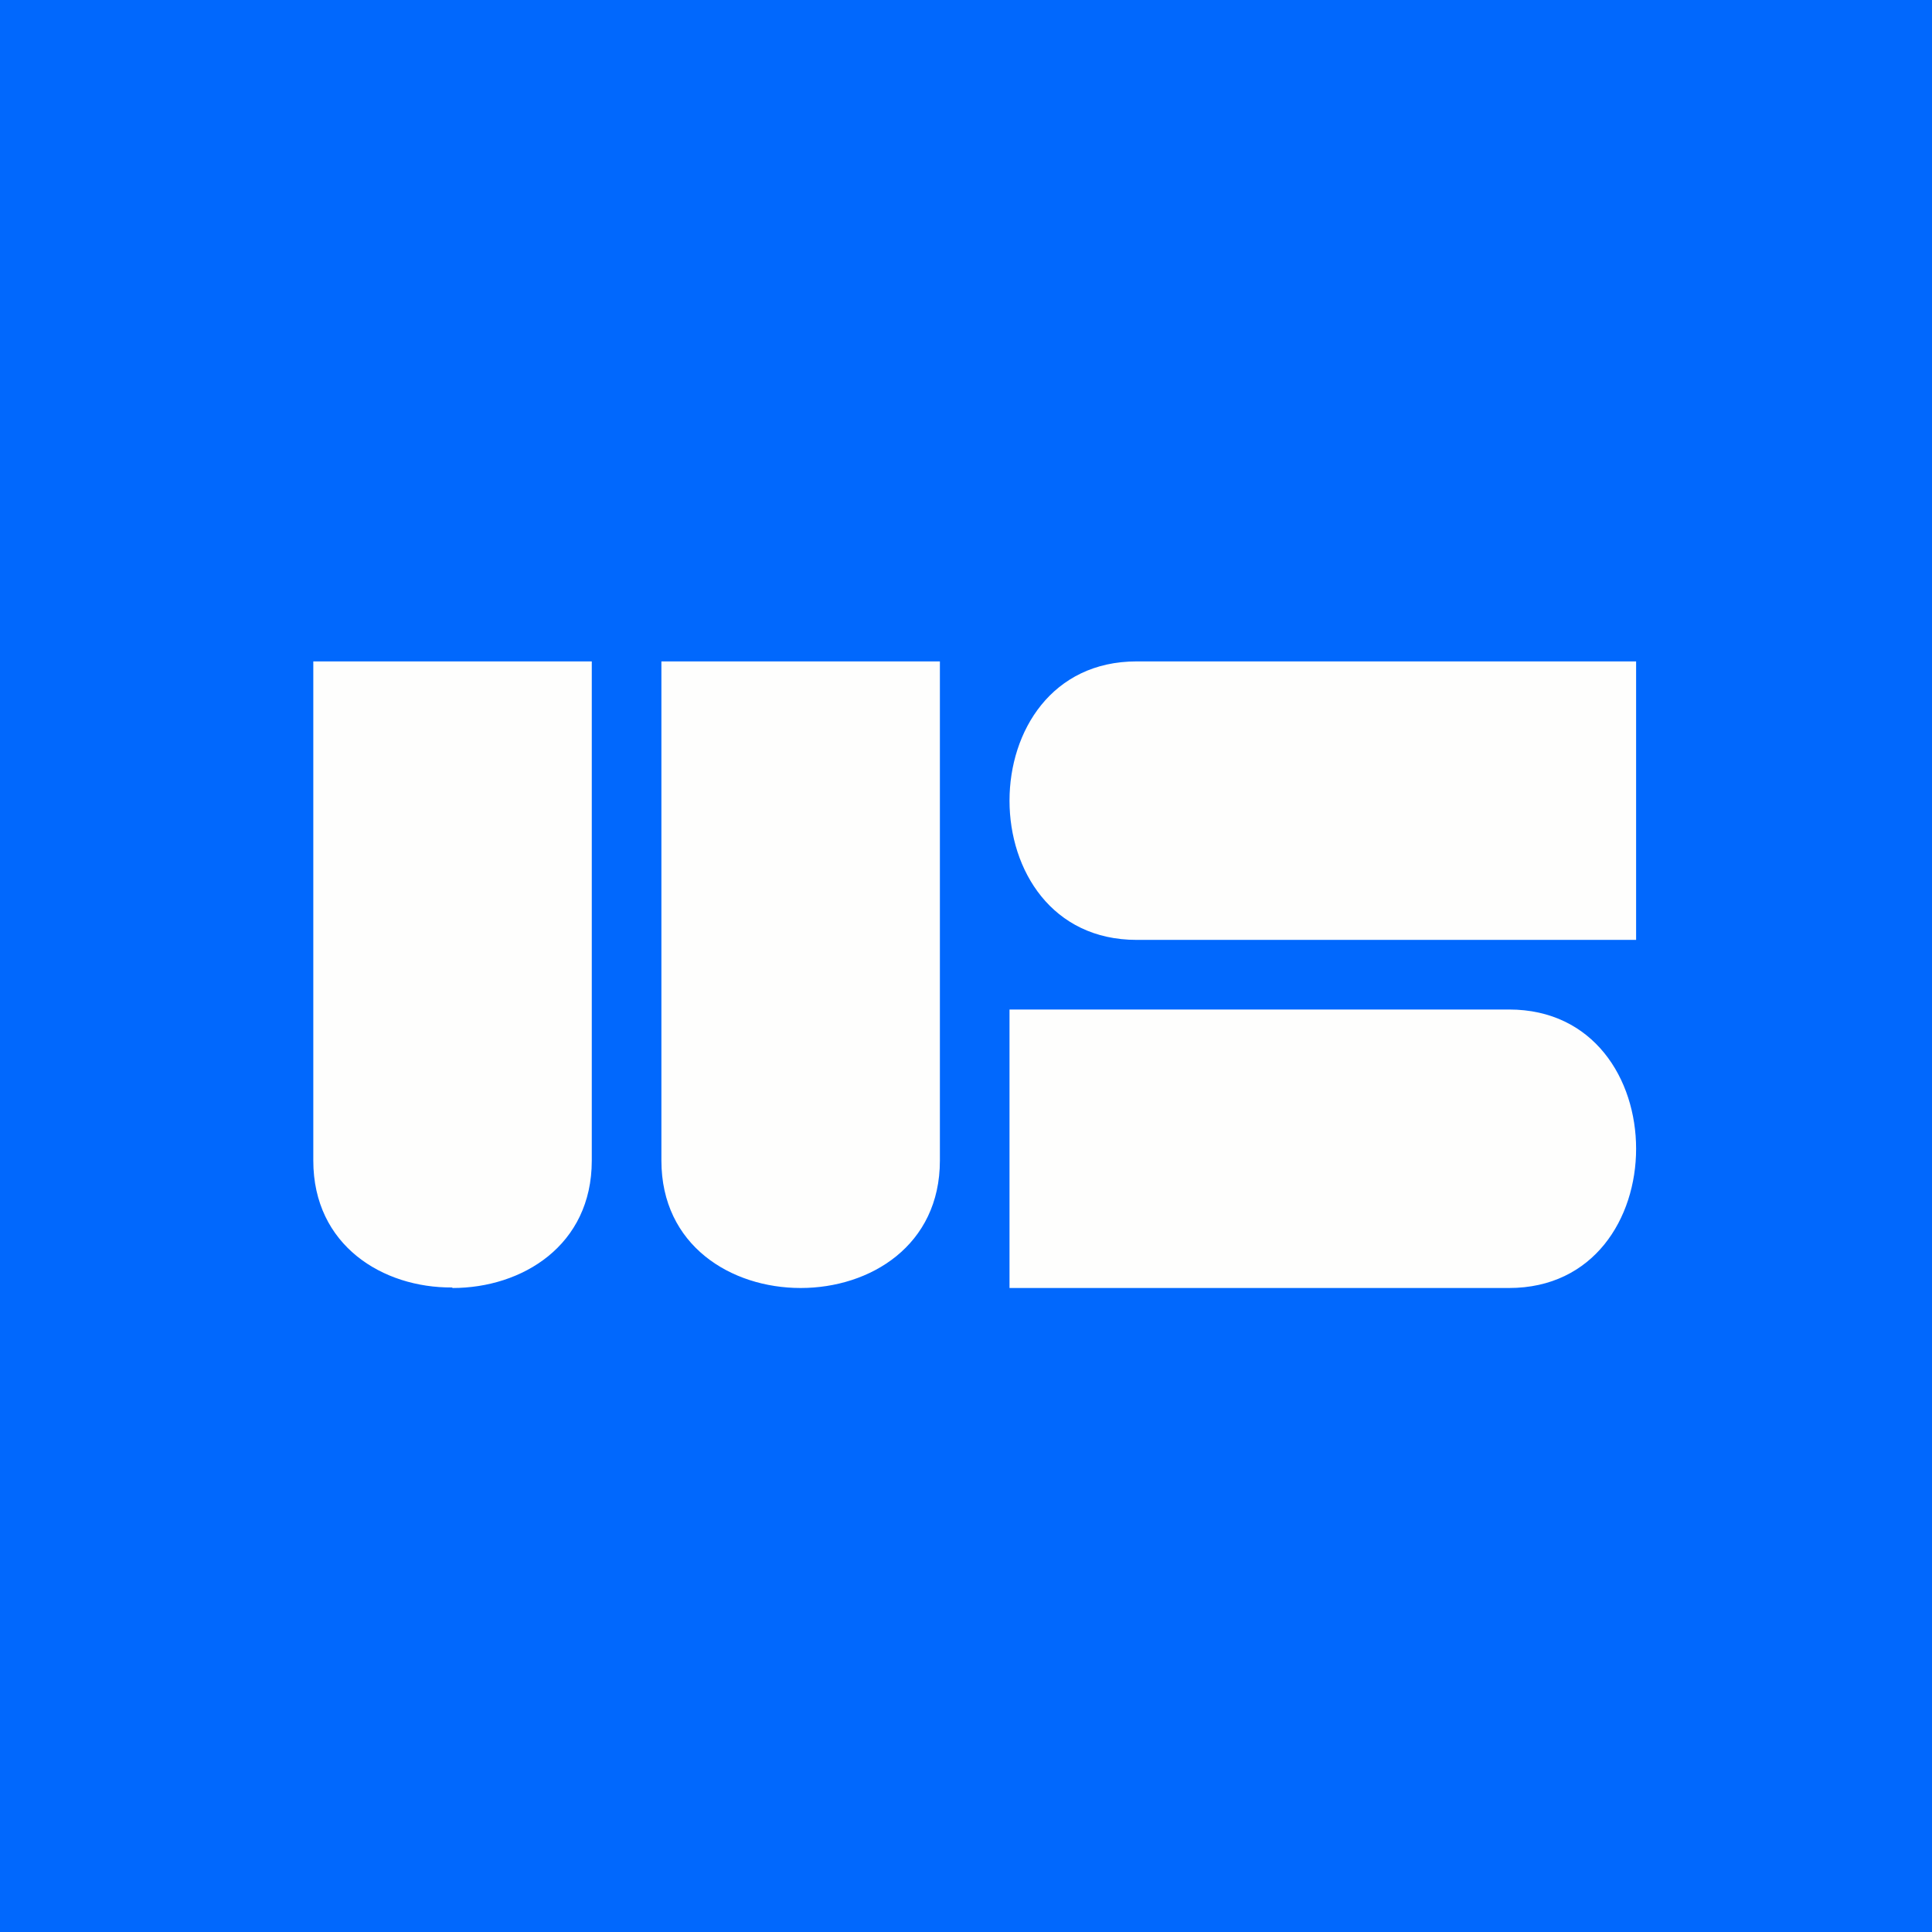 <?xml version="1.0" encoding="UTF-8"?>
<!-- generated by Finnhub -->
<svg viewBox="0 0 55.5 55.5" xmlns="http://www.w3.org/2000/svg">
<path d="M 0,0 H 55.5 V 55.5 H 0 Z" fill="rgb(1, 104, 253)"/>
<path d="M 12.99,36.985 C 11,37 9,35.78 9,33.34 V 19 H 17 V 33.34 C 17,35.78 15,37 13,37 Z M 23,37 C 21,37 19,35.78 19,33.34 V 19 H 27 V 33.34 C 27,35.78 25,37 23,37 Z M 32.65,27 H 47 V 19 H 32.65 C 30.22,19 29,21 29,23 S 30.22,27 32.65,27 Z M 29,29 H 43.35 C 45.78,29 47,31 47,33 S 45.78,37 43.35,37 H 29 V 29 Z" fill="rgb(254, 254, 253)"/>
</svg>
